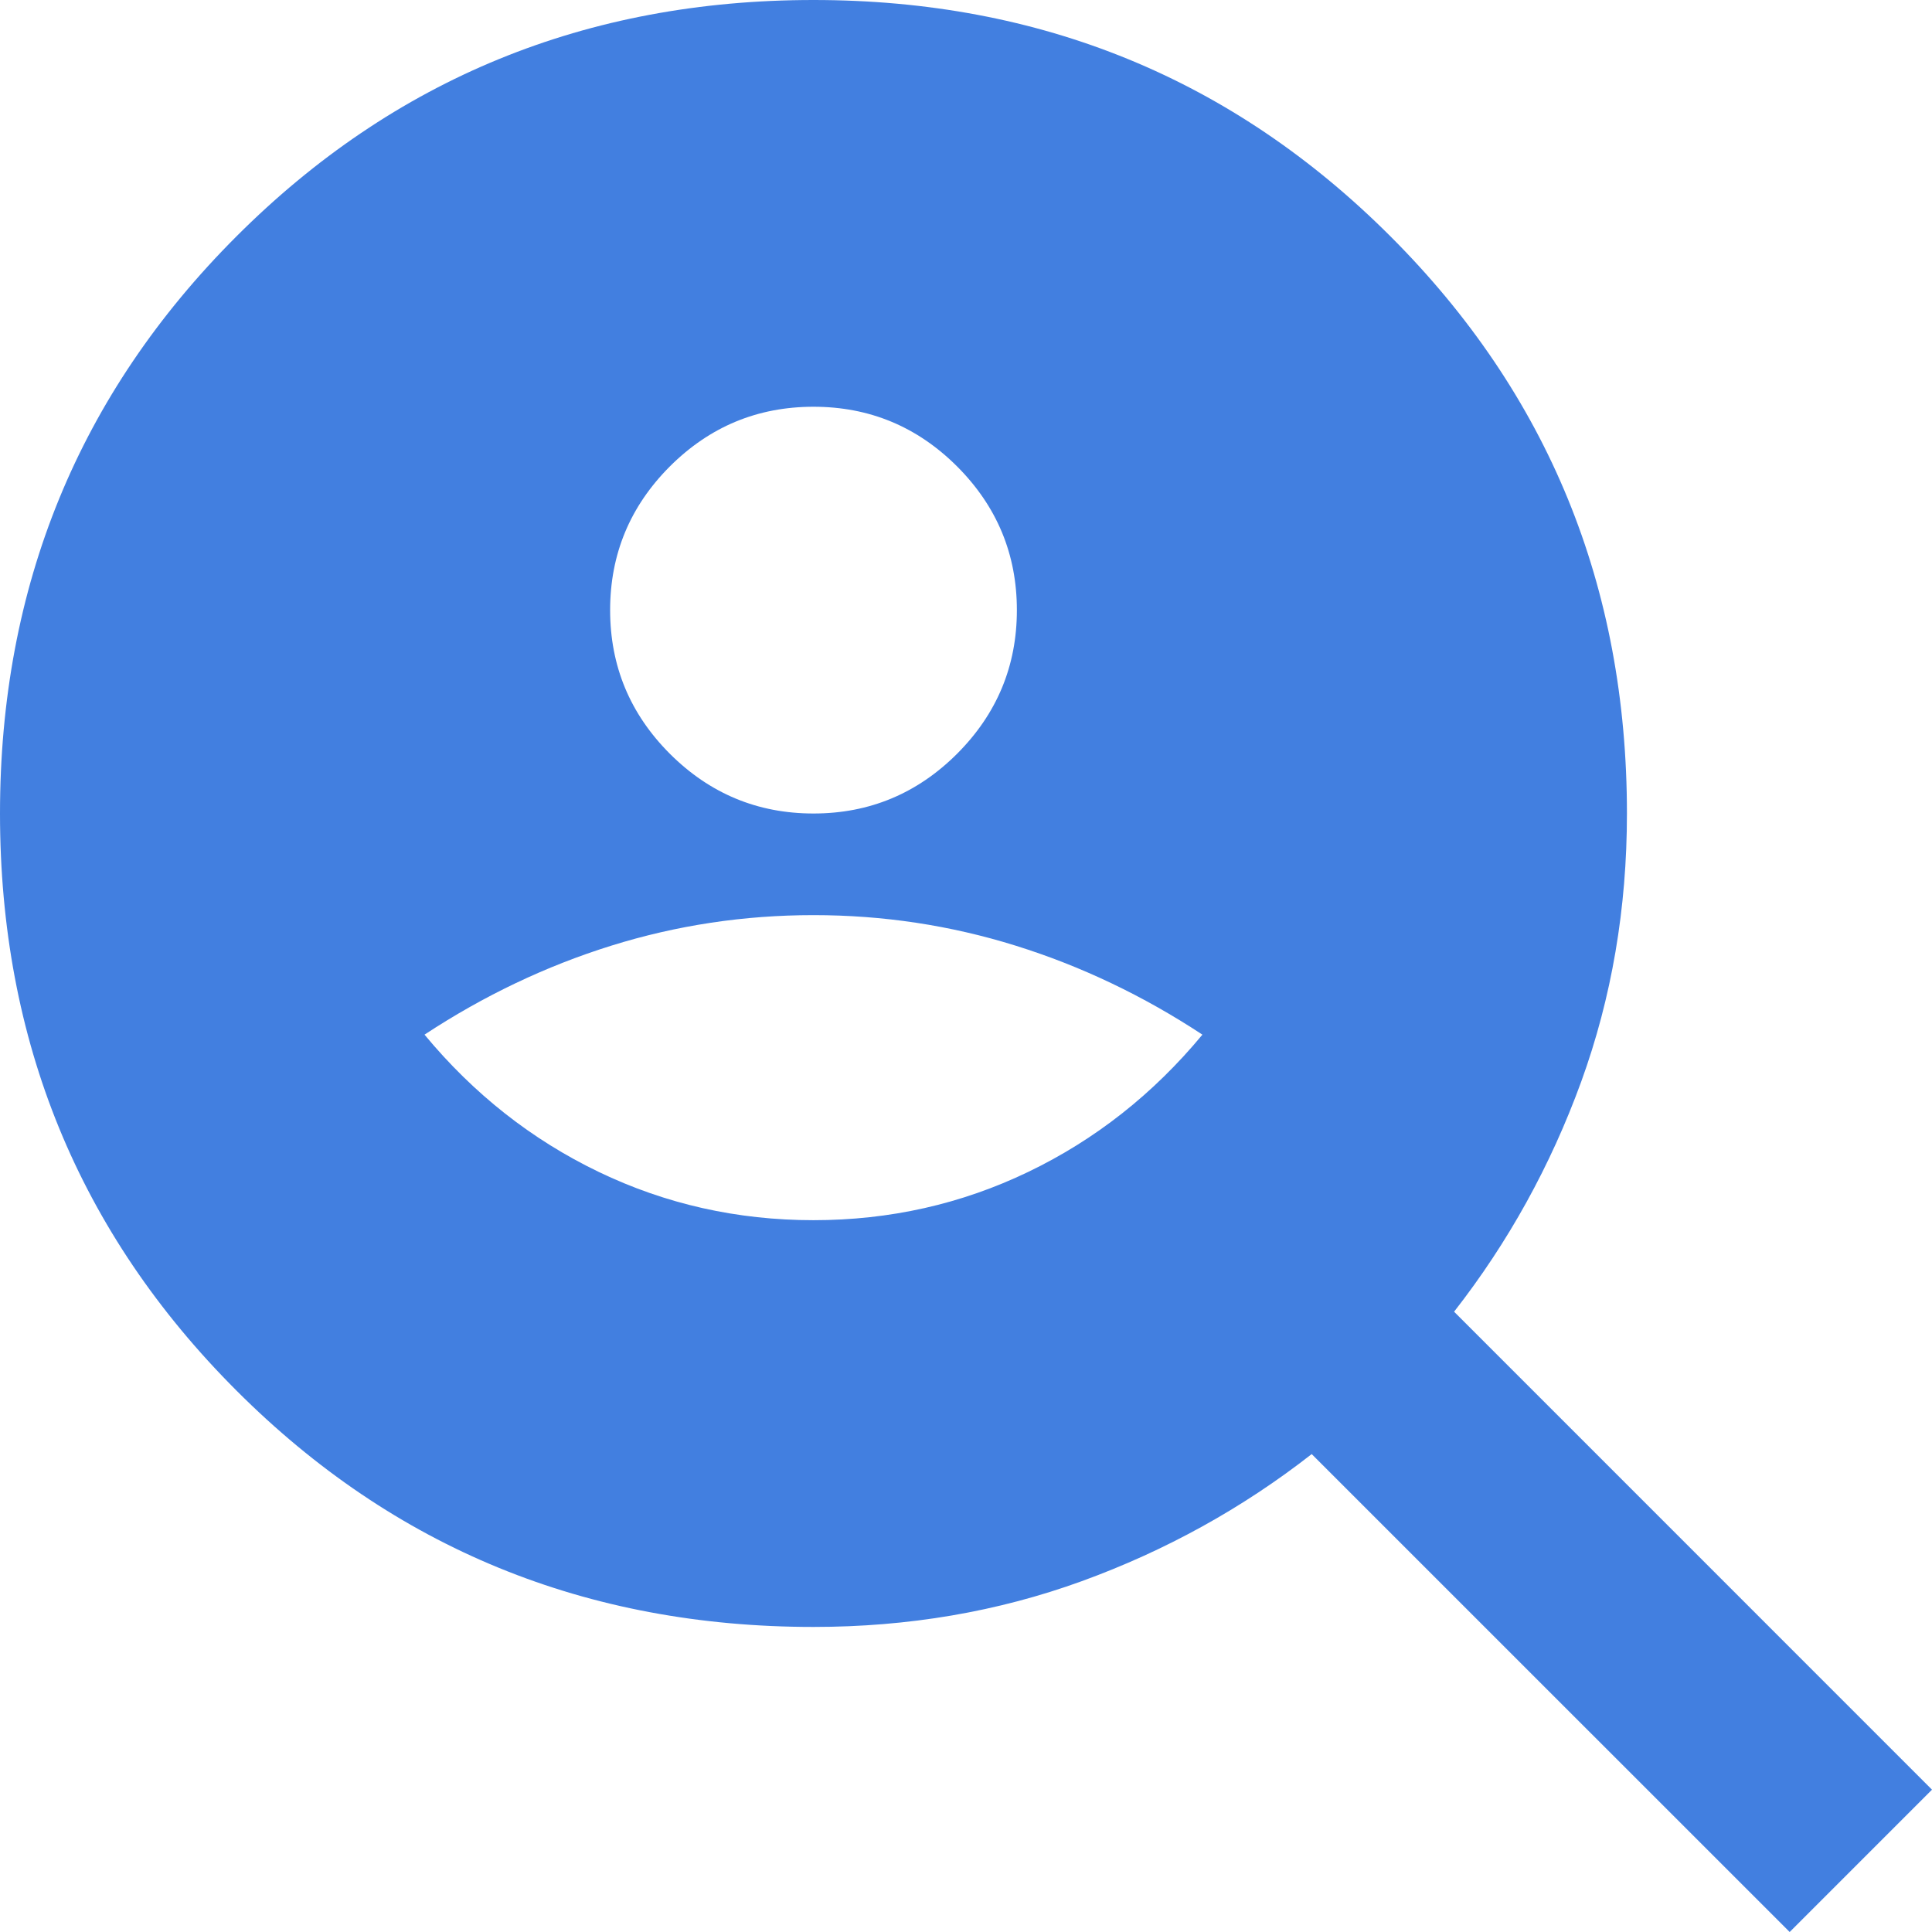 <?xml version="1.0" encoding="UTF-8"?> <svg xmlns="http://www.w3.org/2000/svg" width="30" height="30" viewBox="0 0 30 30" fill="none"><path d="M12.632 12.632C13.5 12.632 14.243 12.322 14.862 11.704C15.48 11.085 15.79 10.342 15.79 9.474C15.79 8.605 15.48 7.862 14.862 7.243C14.243 6.625 13.5 6.316 12.632 6.316C11.763 6.316 11.02 6.625 10.401 7.243C9.783 7.862 9.474 8.605 9.474 9.474C9.474 10.342 9.783 11.085 10.401 11.704C11.02 12.322 11.763 12.632 12.632 12.632ZM12.632 18.947C13.816 18.947 14.928 18.697 15.967 18.197C17.007 17.697 17.908 16.987 18.671 16.066C17.75 15.46 16.783 15 15.77 14.684C14.757 14.368 13.71 14.21 12.632 14.21C11.553 14.21 10.507 14.368 9.493 14.684C8.48 15 7.513 15.46 6.592 16.066C7.355 16.987 8.257 17.697 9.296 18.197C10.335 18.697 11.447 18.947 12.632 18.947ZM27.79 30L20.368 22.579C19.29 23.421 18.099 24.079 16.796 24.553C15.493 25.026 14.105 25.263 12.632 25.263C9.105 25.263 6.118 24.04 3.671 21.592C1.224 19.145 0 16.158 0 12.632C0 9.105 1.224 6.118 3.671 3.671C6.118 1.224 9.105 0 12.632 0C16.158 0 19.145 1.224 21.592 3.671C24.04 6.118 25.263 9.105 25.263 12.632C25.263 14.105 25.026 15.493 24.553 16.796C24.079 18.099 23.421 19.29 22.579 20.368L30 27.79L27.79 30Z" fill="#427FE0"></path></svg> 